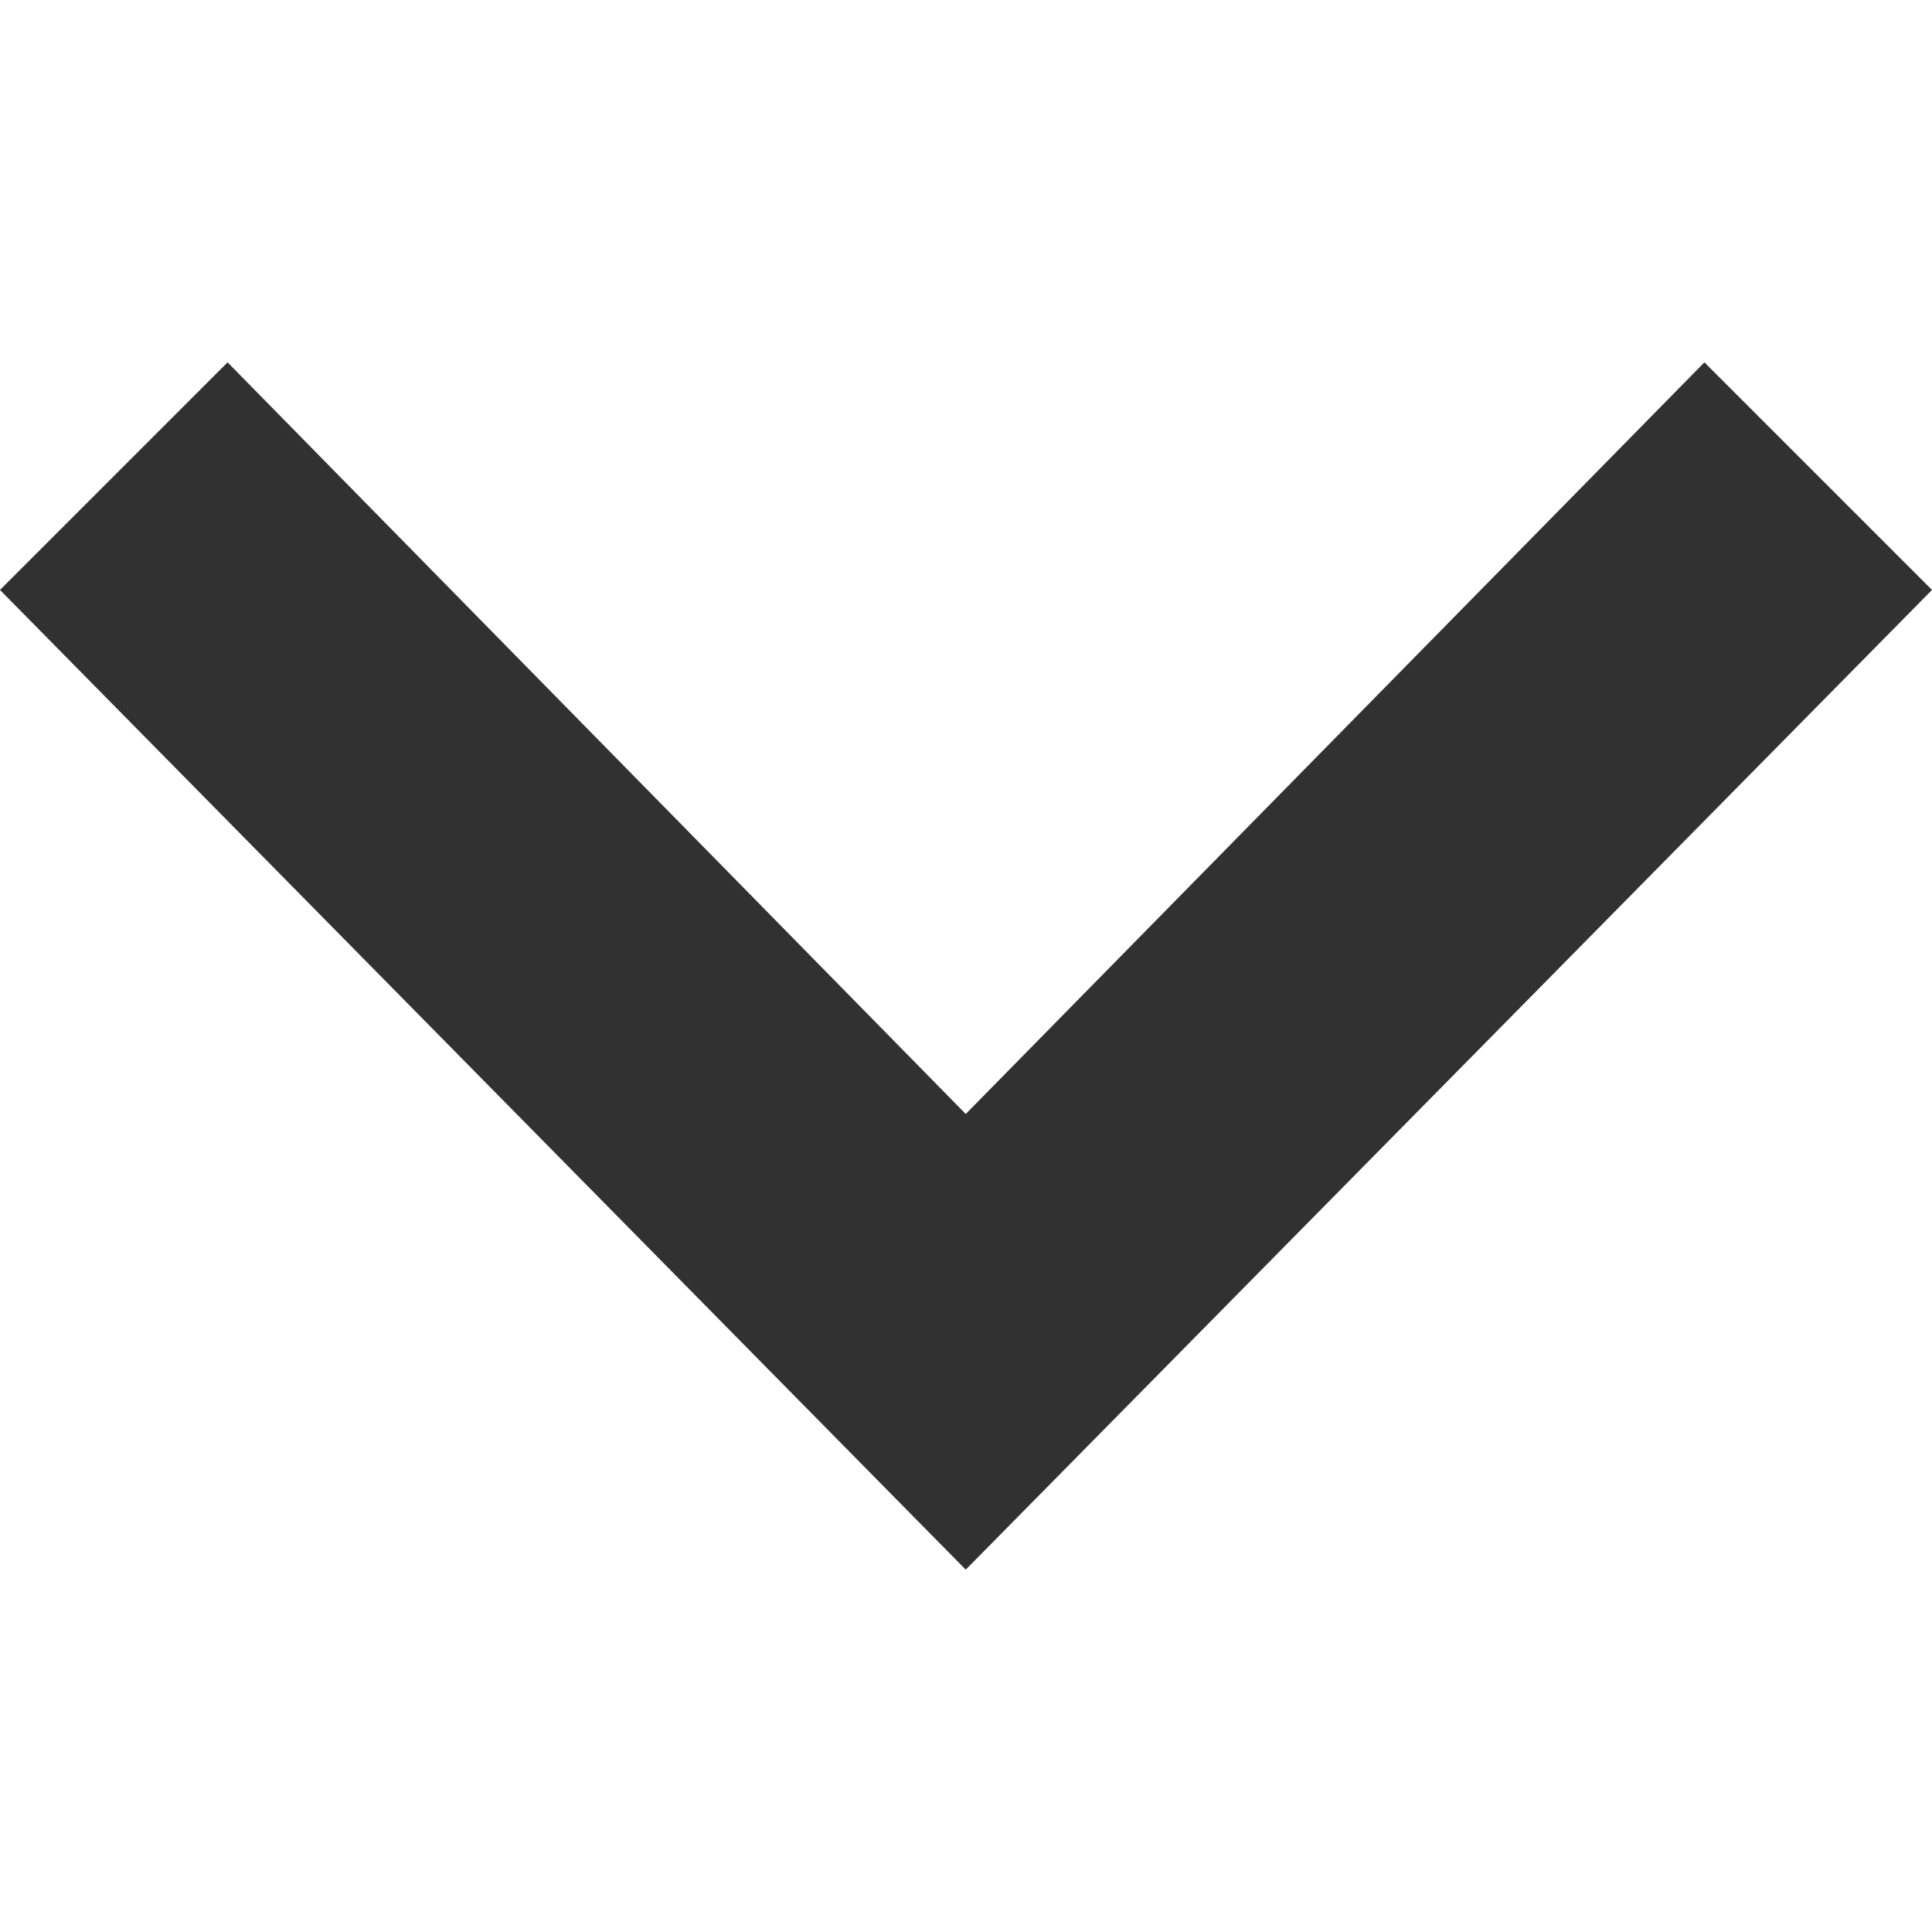 <svg xmlns="http://www.w3.org/2000/svg" width="64" height="64" fill-rule="evenodd" clip-rule="evenodd" image-rendering="optimizeQuality" shape-rendering="geometricPrecision" text-rendering="geometricPrecision" viewBox="0 0 3997.6 3997.6"><path fill="#313131" d="M3997.6 1220.67L3526.68 749.75 1998.26 2305.02 470.92 749.75 0 1220.67 1998.26 3247.85z"></path></svg>